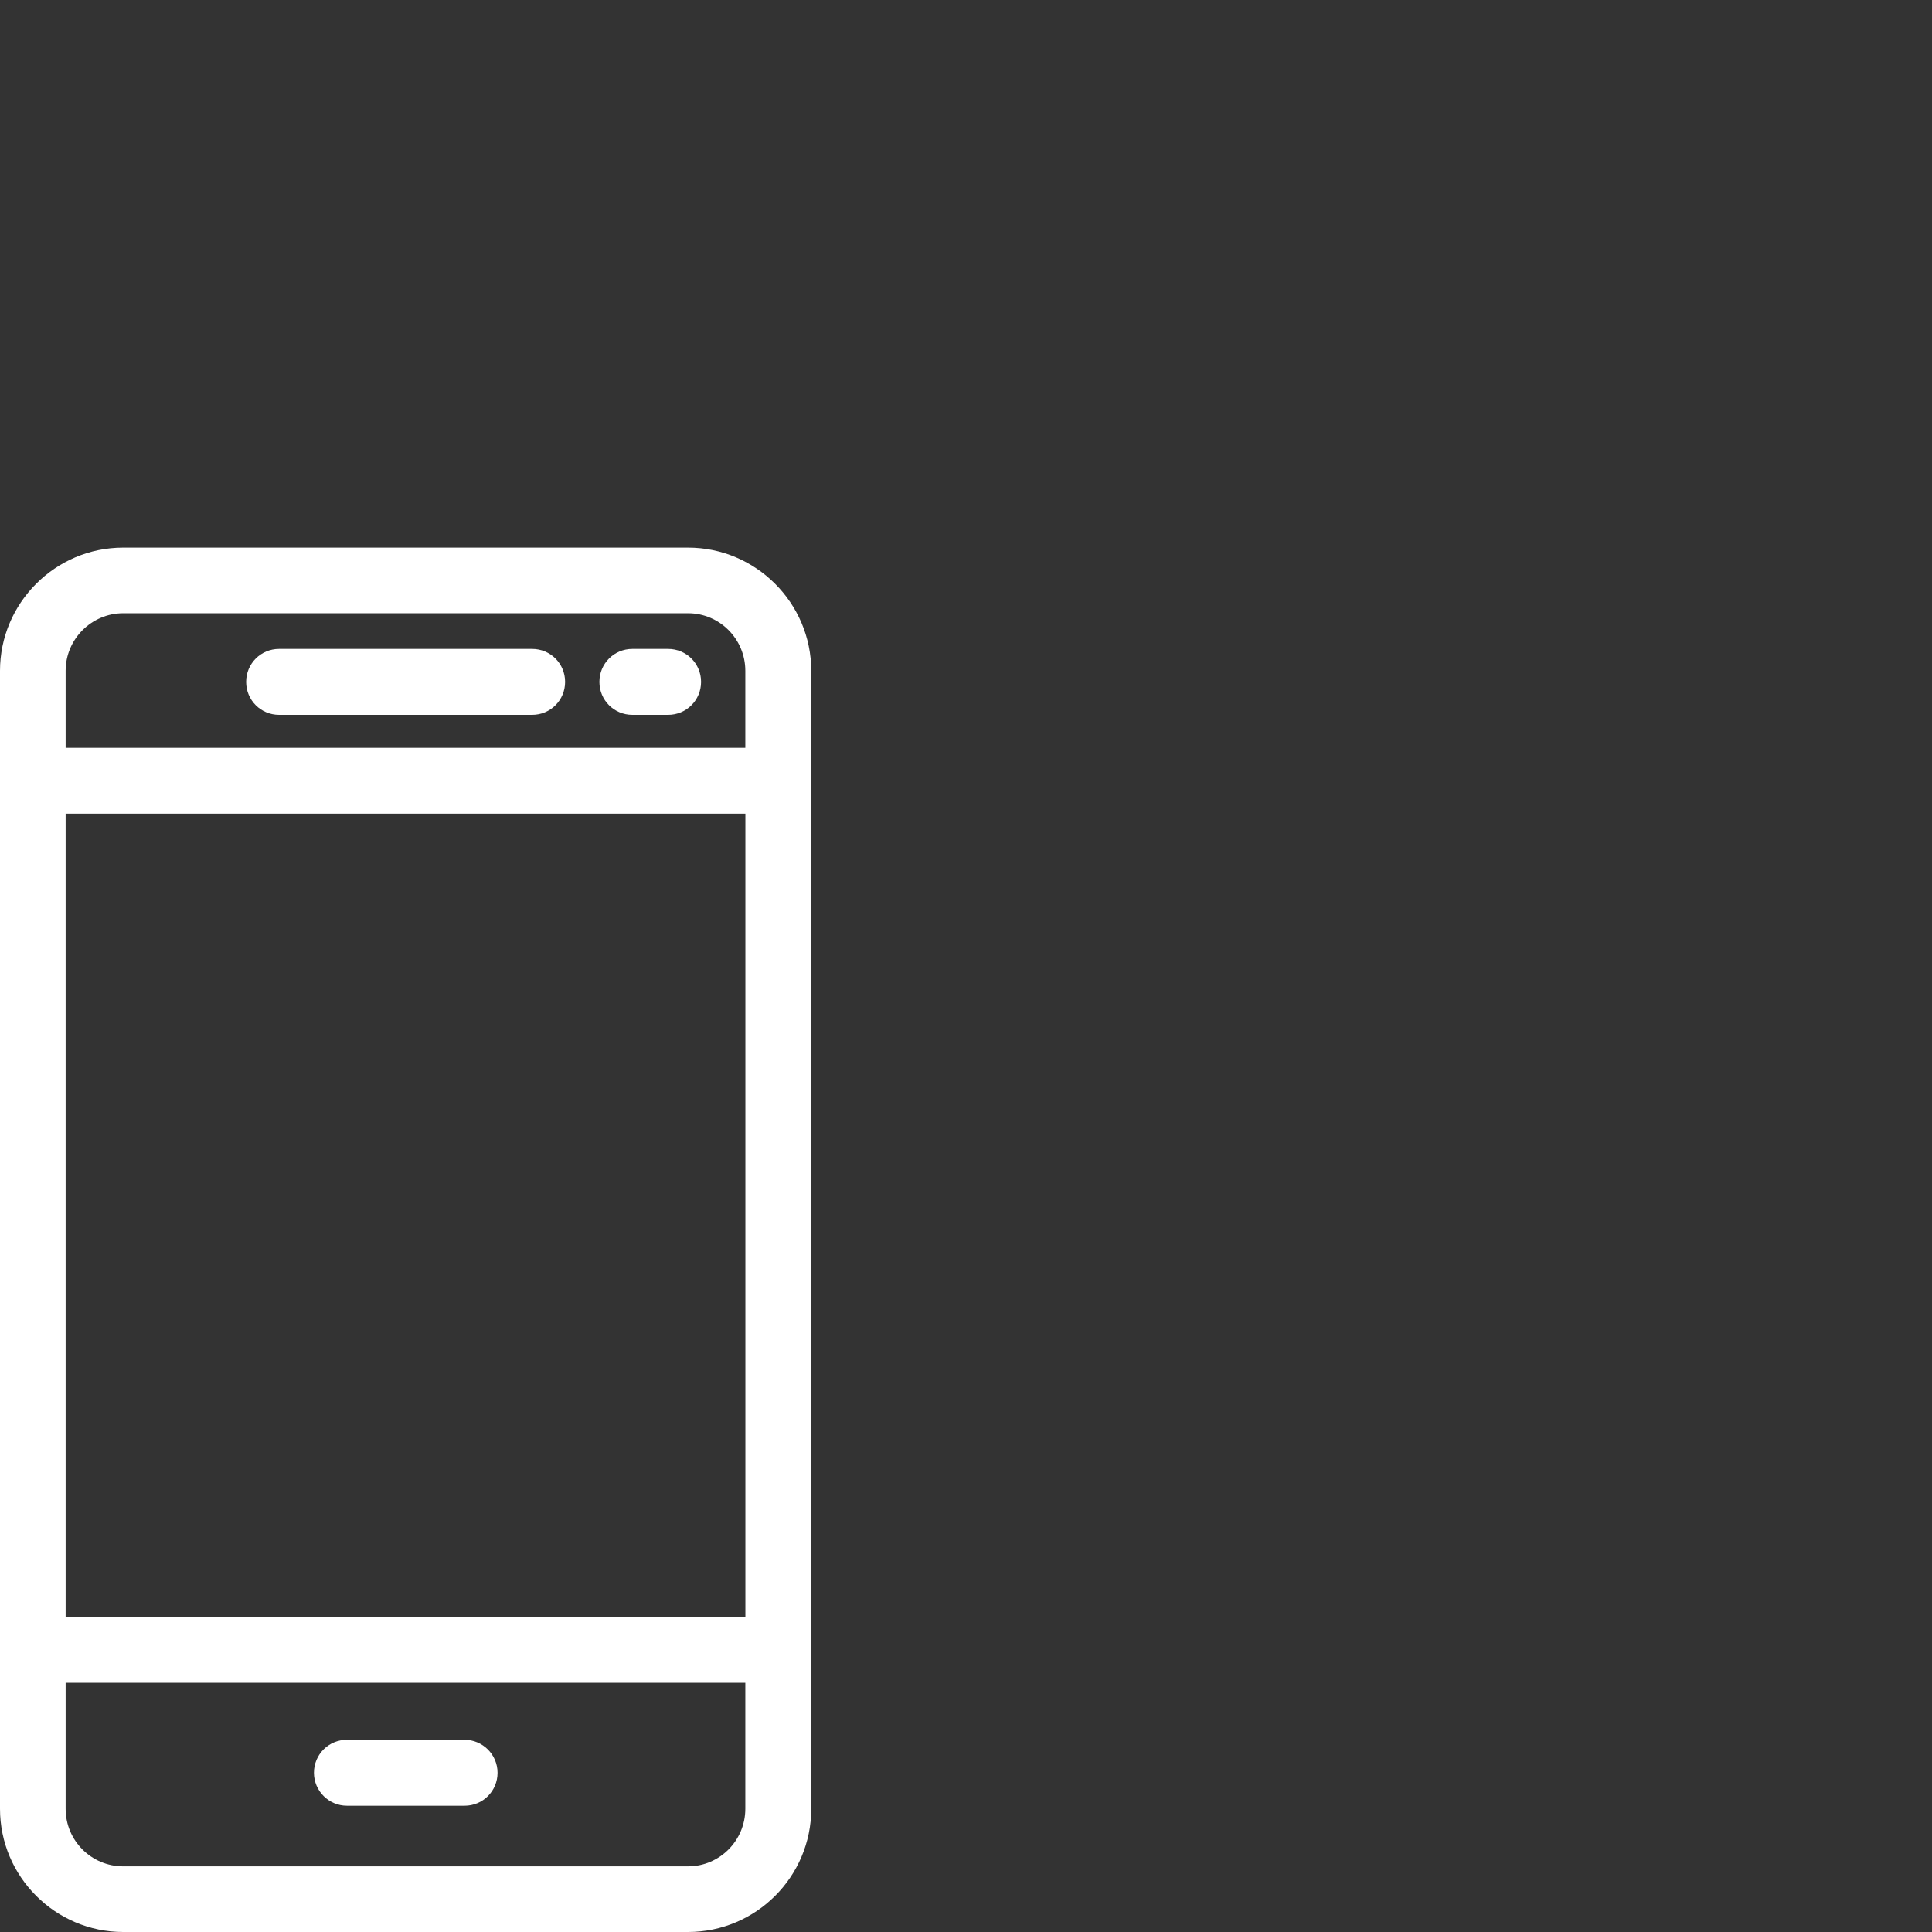 <?xml version="1.0" encoding="UTF-8"?><svg id="android" xmlns="http://www.w3.org/2000/svg" viewBox="0 0 32 32"><rect x="0" y="0" width="32" height="32" fill="#333333" stroke="none"/><defs><style>.cls-1{fill:#fff;}</style></defs><path class="cls-1" d="M11.396,9.07H2.041c-1.124,0-2.041,.917-2.041,2.041V29.959c0,1.124,.917,2.041,2.041,2.041H11.396c1.123,0,2.041-.913,2.041-2.041V11.111c0-1.124-.917-2.041-2.041-2.041Zm-9.355,1.087H11.396c.523,0,.949,.426,.949,.954v1.275H1.087v-1.275c0-.527,.431-.954,.954-.954Zm10.305,3.32v13.304H1.087V13.477H12.345Zm-.949,17.436H2.041c-.527,0-.954-.426-.954-.954v-2.087H12.345v2.087c0,.527-.426,.954-.949,.954Z"/><path class="cls-1" d="M7.695,28.817h-1.949c-.303,0-.546,.243-.546,.546s.248,.546,.546,.546h1.949c.303,0,.546-.243,.546-.546s-.248-.546-.546-.546Z"/><path class="cls-1" d="M4.623,11.84h4.191c.303,0,.546-.243,.546-.546s-.243-.546-.546-.546H4.623c-.303,0-.546,.243-.546,.546s.243,.546,.546,.546Z"/><path class="cls-1" d="M10.474,11.84h.592c.303,0,.546-.243,.546-.546s-.243-.546-.546-.546h-.592c-.303,0-.546,.243-.546,.546s.243,.546,.546,.546Z"/></svg>